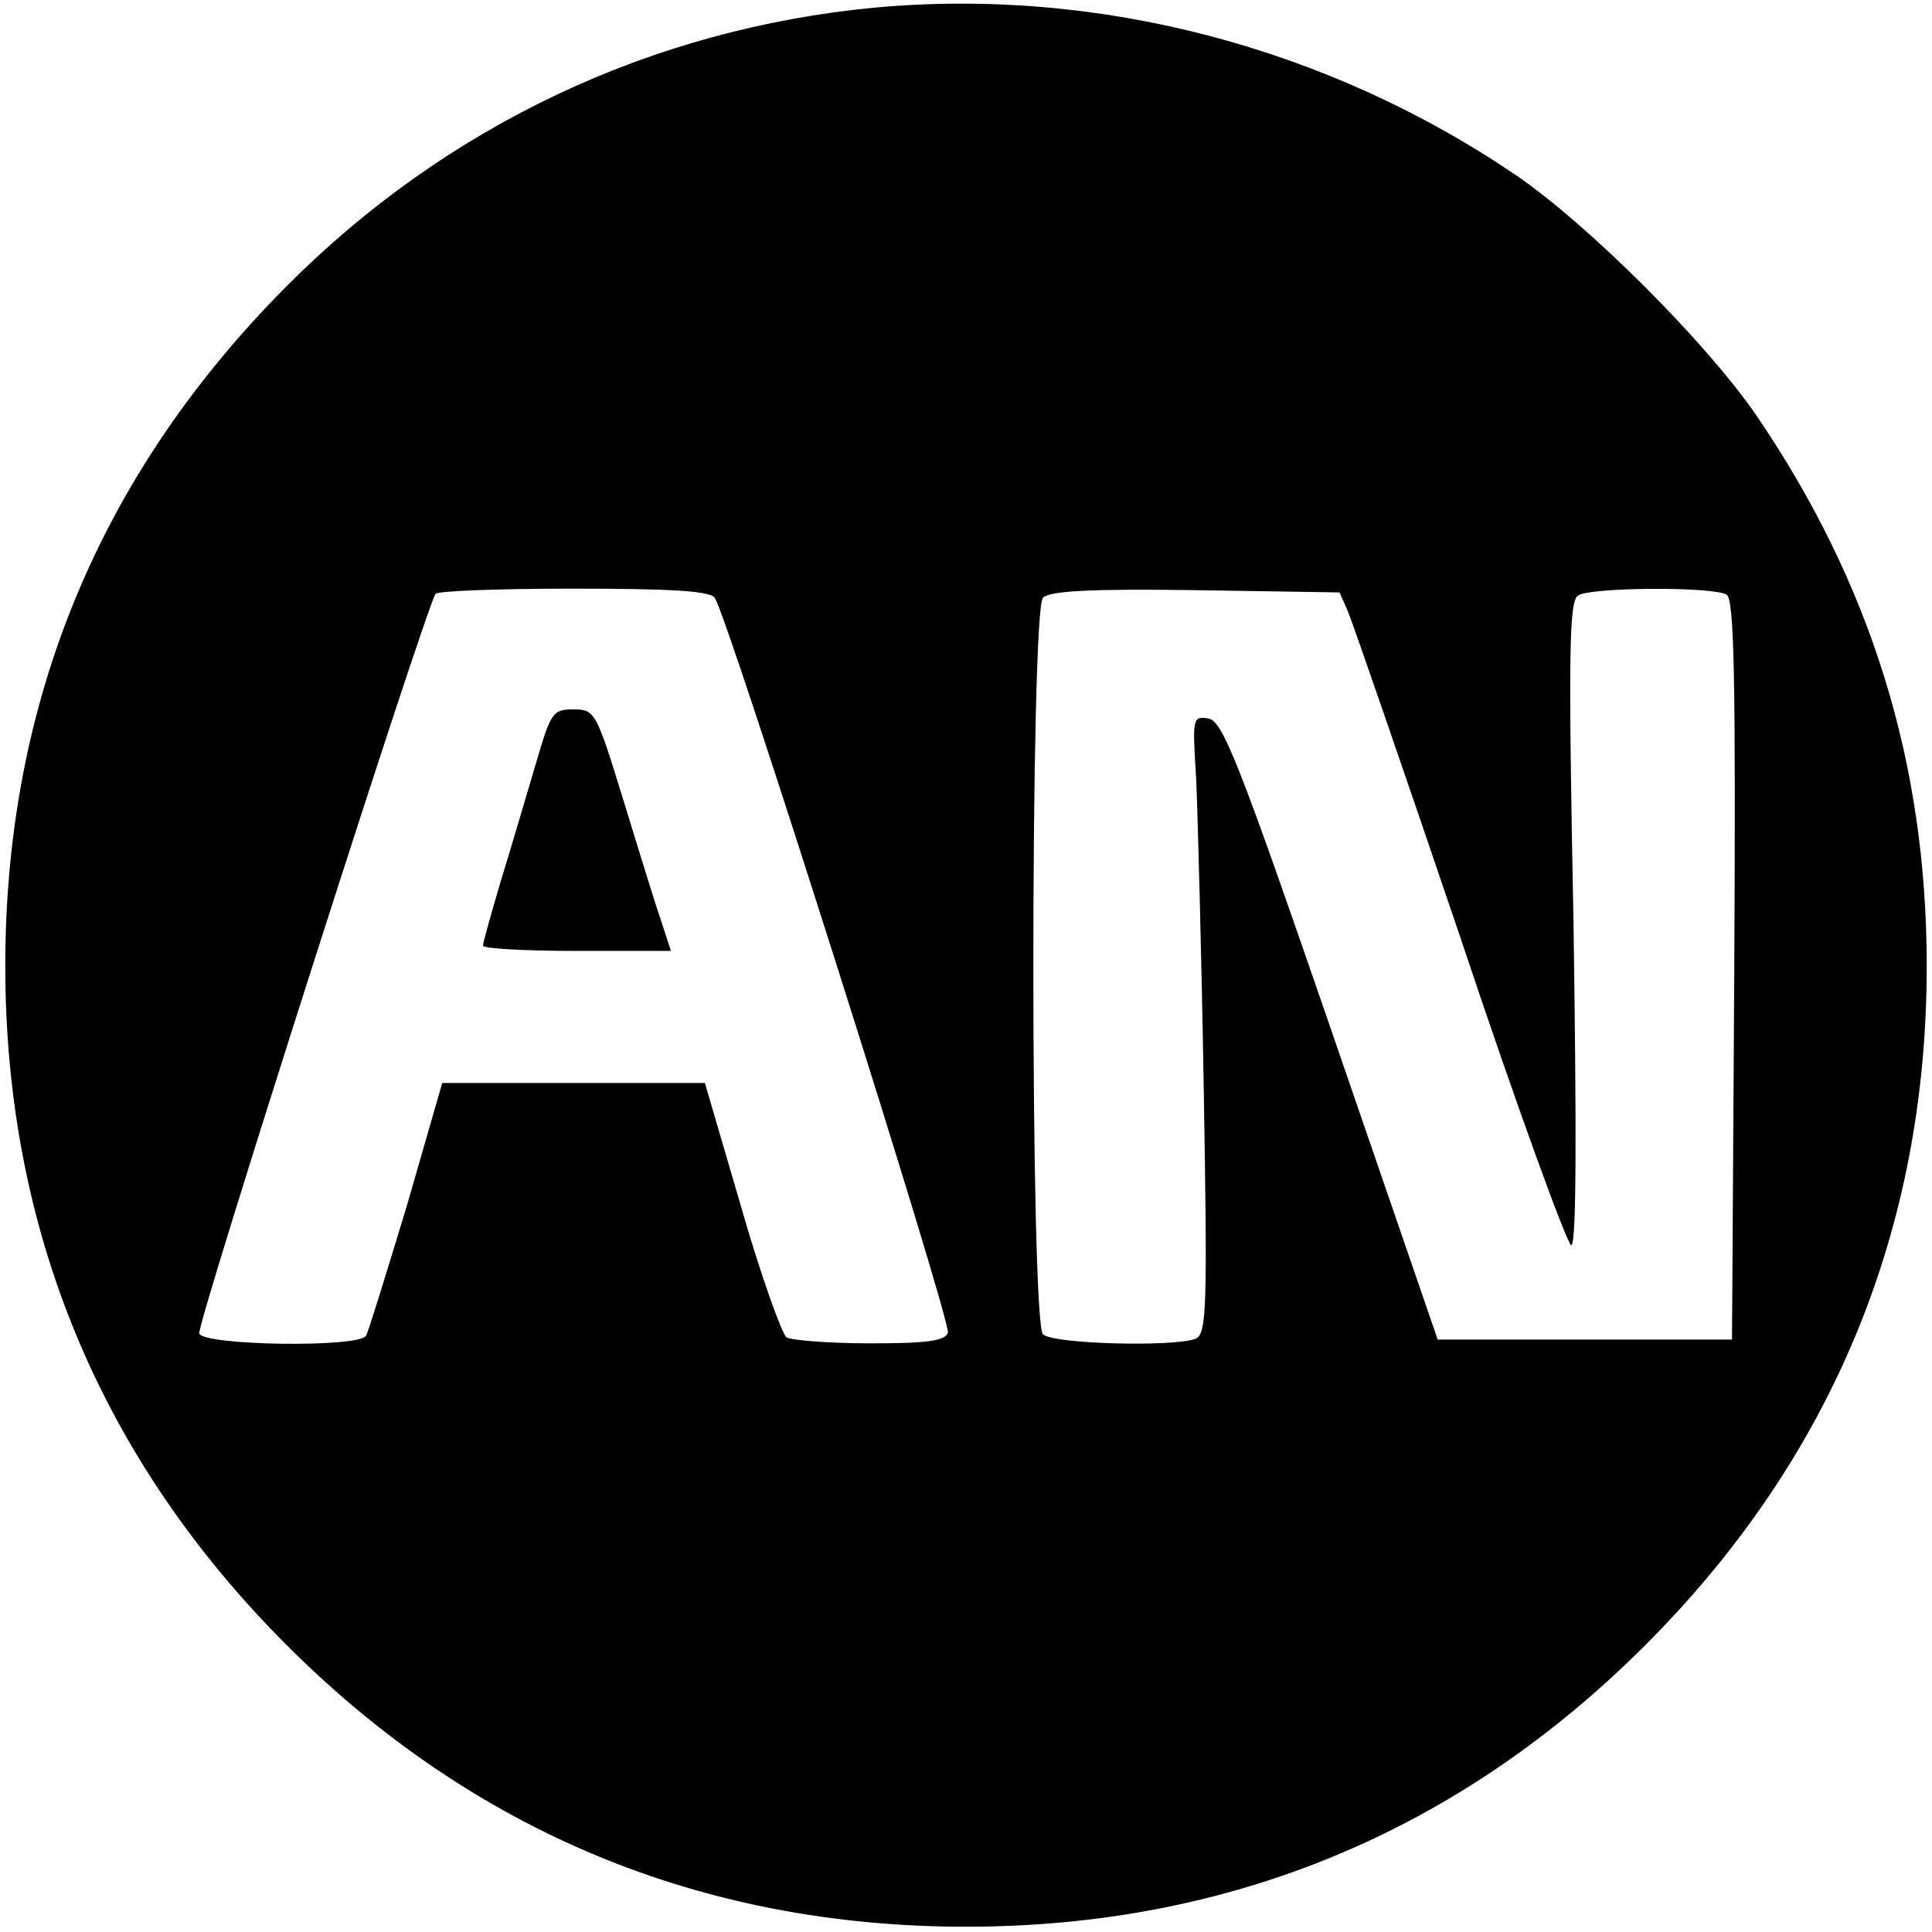 <?xml version="1.0" standalone="no"?>
<!DOCTYPE svg PUBLIC "-//W3C//DTD SVG 20010904//EN"
 "http://www.w3.org/TR/2001/REC-SVG-20010904/DTD/svg10.dtd">
<svg version="1.0" xmlns="http://www.w3.org/2000/svg"
 width="256pt" height="256pt" viewBox="0 0 256 256"
 preserveAspectRatio="xMidYMid meet">
<g transform="translate(0,256) scale(0.1,-0.1)"
fill="#000000" stroke="none">
<path d="M1160 2550 c-297 -28 -569 -157 -780 -369 -248 -249 -373 -551 -373
-901 0 -350 126 -653 373 -900 247 -247 550 -373 900 -373 350 0 653 126 900
373 247 247 373 550 373 900 0 269 -74 507 -226 730 -66 96 -221 251 -317 317
-251 171 -555 250 -850 223z m-213 -782 c17 -23 314 -960 309 -974 -4 -11 -29
-14 -103 -14 -54 0 -104 4 -111 8 -6 5 -34 82 -60 173 l-48 164 -174 0 -174 0
-47 -163 c-27 -89 -51 -167 -54 -172 -10 -16 -215 -13 -221 3 -4 11 297 952
313 980 2 4 84 7 182 7 131 0 181 -3 188 -12z m839 -18 c6 -14 73 -208 149
-432 75 -225 142 -408 147 -408 7 0 7 150 3 426 -7 359 -6 427 6 435 17 11
179 12 197 1 10 -7 12 -113 10 -498 l-3 -489 -195 0 -195 0 -141 410 c-123
357 -144 410 -163 413 -21 3 -21 1 -16 -80 2 -46 7 -230 10 -409 5 -294 4
-327 -11 -333 -29 -11 -189 -7 -202 6 -17 17 -17 959 0 976 9 9 63 12 203 10
l190 -3 11 -25z"/>
<path d="M710 1548 c-12 -40 -32 -109 -46 -154 -13 -44 -24 -83 -24 -87 0 -4
56 -7 124 -7 l125 0 -14 43 c-8 23 -30 95 -50 160 -35 114 -37 117 -65 117
-28 0 -30 -4 -50 -72z"/>
</g>
</svg>
